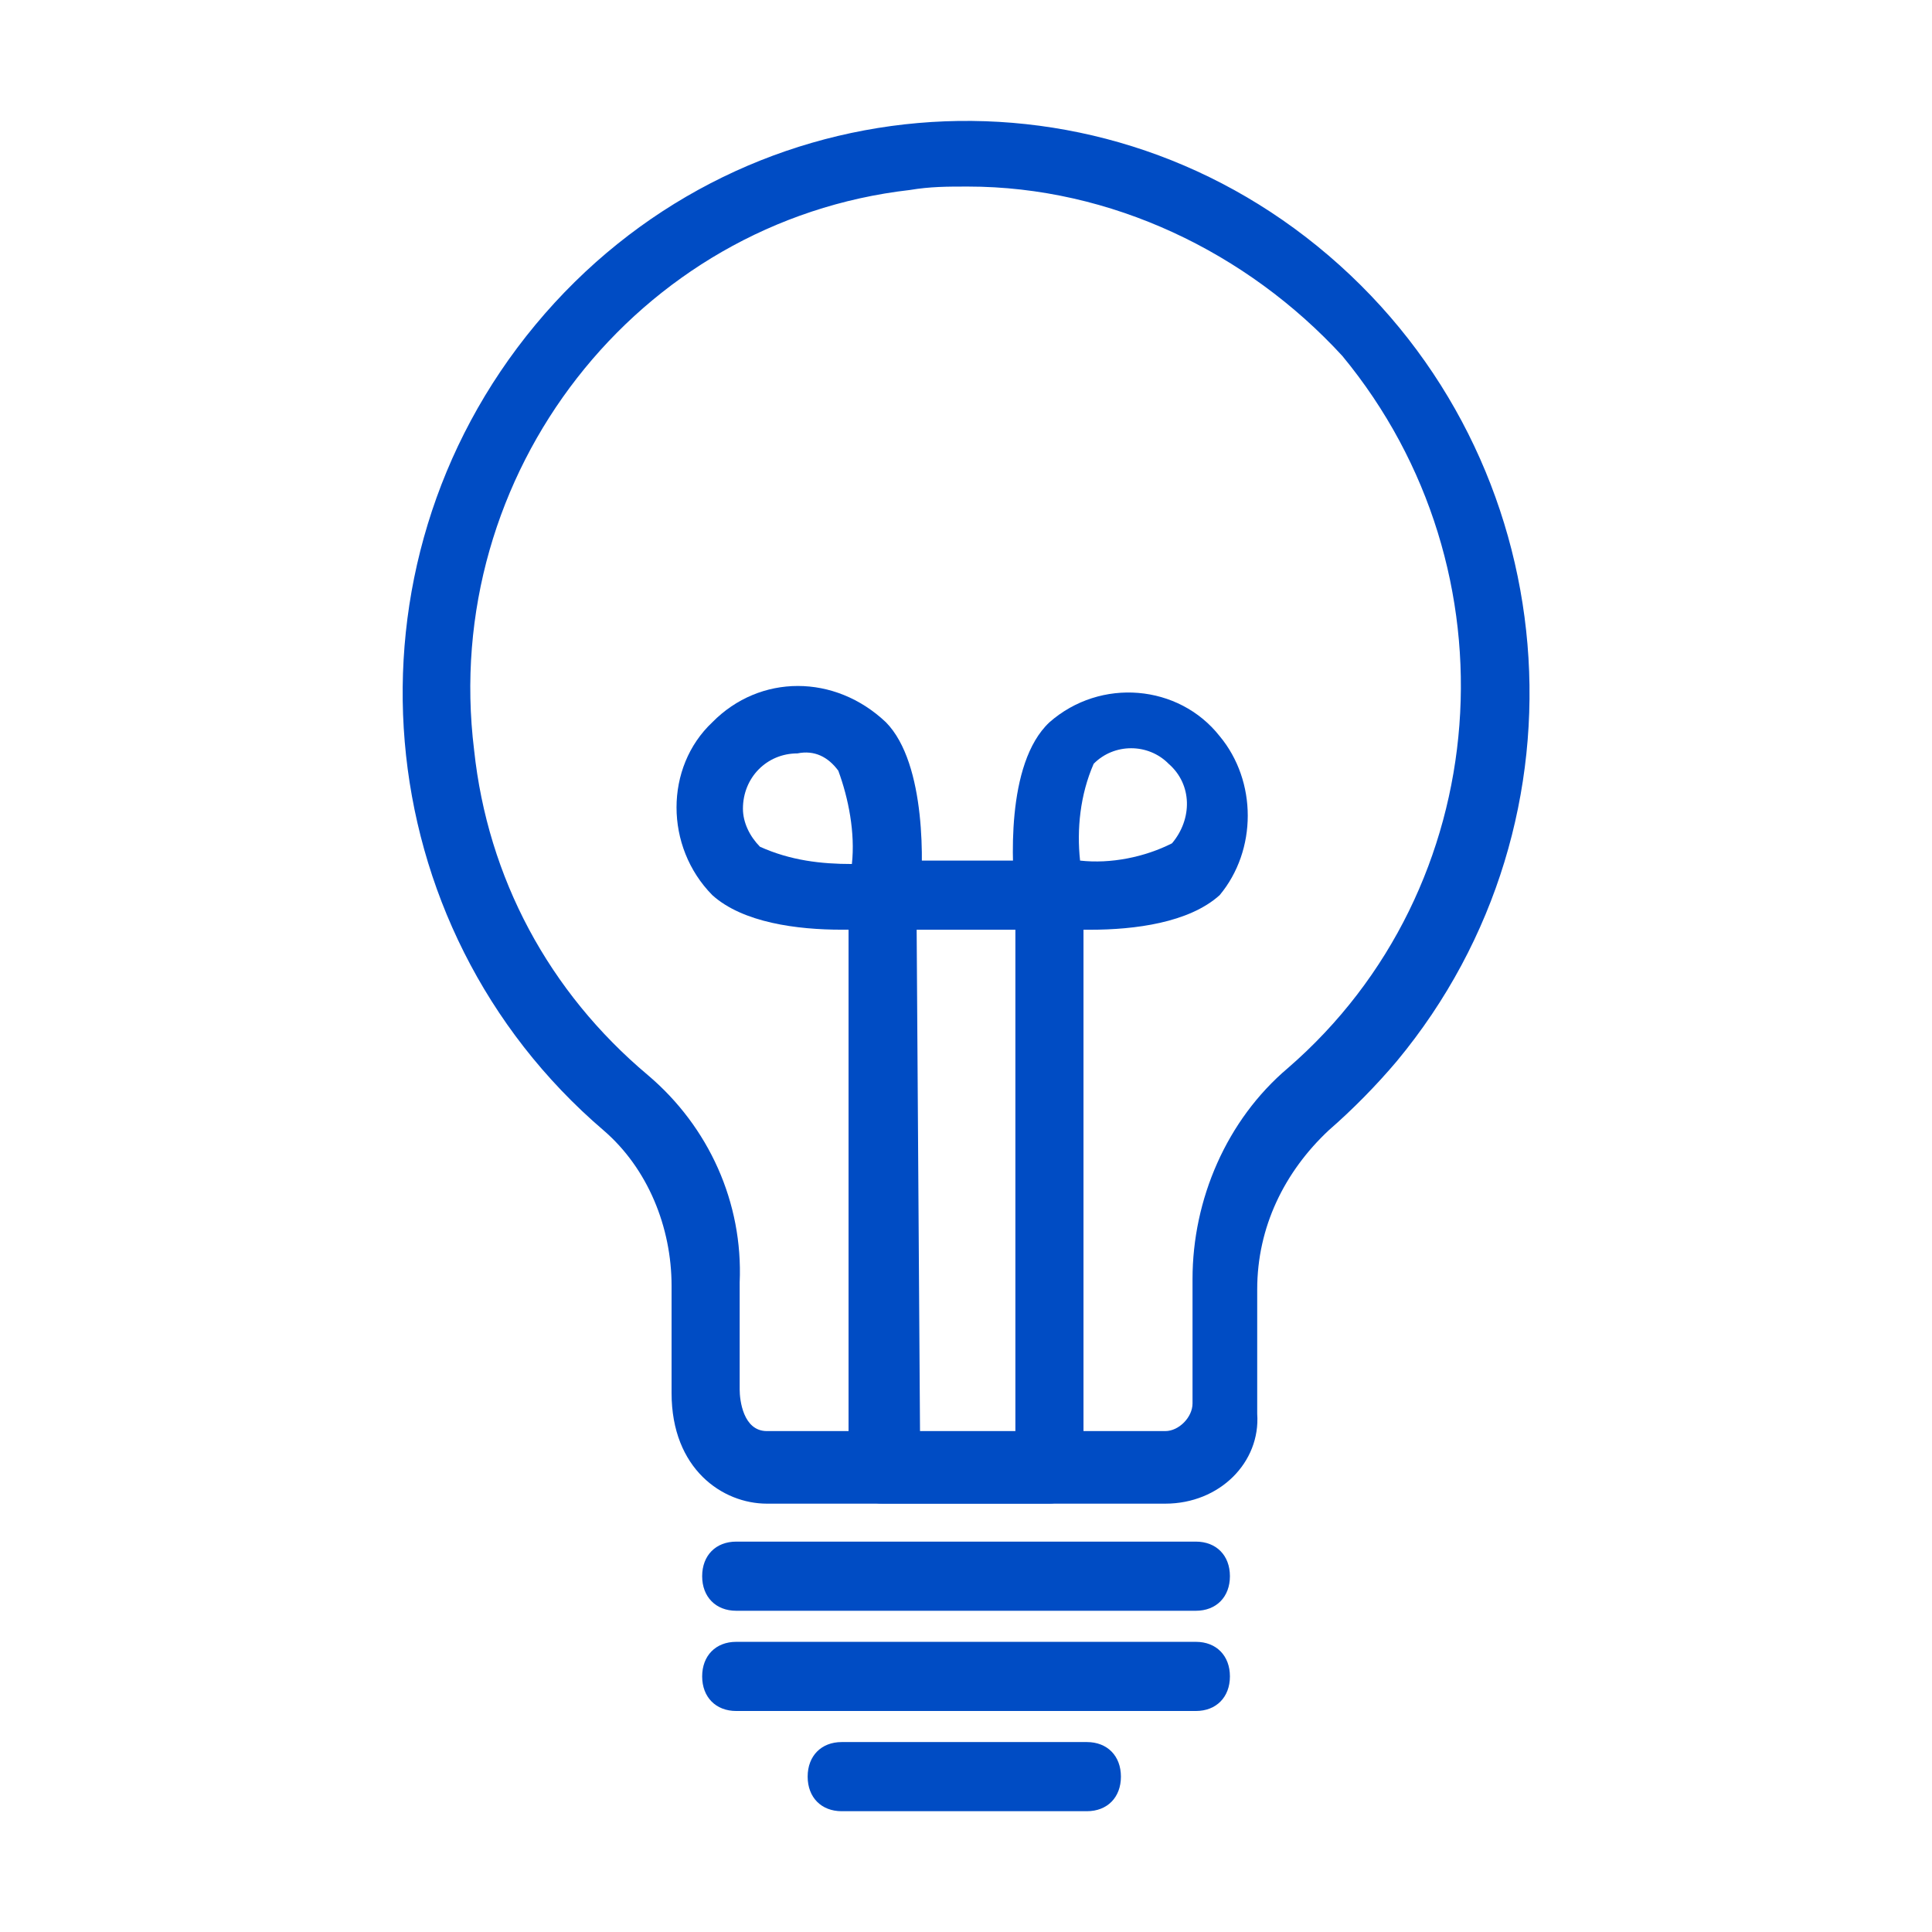 <svg width="48" height="48" viewBox="0 0 48 48" fill="none" xmlns="http://www.w3.org/2000/svg">
<g clip-path="url(#clip0)">
<path d="M28.951 37.358H19.054C17.954 37.358 16.685 36.499 16.685 34.61V31.947C16.685 30.487 16.093 29.027 14.994 28.082C9.072 23.015 8.311 14.082 13.302 8.07C18.293 2.058 27.09 1.285 33.012 6.352C38.933 11.42 39.694 20.352 34.703 26.365C34.196 26.966 33.604 27.567 33.012 28.082C31.912 29.113 31.235 30.487 31.235 32.033V35.125C31.32 36.328 30.305 37.358 28.951 37.358ZM24.045 4.635C23.537 4.635 23.114 4.635 22.607 4.72C15.839 5.493 10.933 11.763 11.779 18.634C12.117 21.812 13.64 24.647 16.093 26.708C17.616 27.997 18.462 29.886 18.377 31.861V34.524C18.377 34.782 18.462 35.555 19.054 35.555H28.951C29.29 35.555 29.628 35.211 29.628 34.868V31.776C29.628 29.8 30.474 27.825 31.997 26.536C37.157 22.07 37.749 14.168 33.35 8.843C30.982 6.266 27.598 4.635 24.045 4.635Z" fill="#004CC4"/>
<path d="M29.711 40.019H18.291C17.784 40.019 17.445 39.675 17.445 39.16C17.445 38.644 17.784 38.301 18.291 38.301H29.711C30.219 38.301 30.557 38.644 30.557 39.16C30.557 39.675 30.219 40.019 29.711 40.019Z" fill="#004CC4"/>
<path d="M29.711 42.509H18.291C17.784 42.509 17.445 42.165 17.445 41.65C17.445 41.135 17.784 40.791 18.291 40.791H29.711C30.219 40.791 30.557 41.135 30.557 41.65C30.557 42.165 30.219 42.509 29.711 42.509Z" fill="#004CC4"/>
<path d="M27.003 44.999H20.912C20.405 44.999 20.066 44.656 20.066 44.14C20.066 43.625 20.405 43.281 20.912 43.281H27.003C27.511 43.281 27.849 43.625 27.849 44.14C27.849 44.656 27.511 44.999 27.003 44.999Z" fill="#004CC4"/>
<path d="M20.911 23.098C19.812 23.098 18.458 22.926 17.697 22.239C16.512 21.037 16.512 19.061 17.697 17.945C18.881 16.742 20.742 16.742 22.011 17.945C23.026 18.976 22.942 21.552 22.857 22.325C22.772 22.755 22.519 23.012 22.096 23.098C21.673 23.098 21.25 23.098 20.911 23.098ZM19.812 18.718C19.05 18.718 18.458 19.319 18.458 20.092C18.458 20.436 18.627 20.779 18.881 21.037C19.642 21.38 20.404 21.466 21.165 21.466C21.25 20.693 21.081 19.834 20.827 19.147C20.573 18.804 20.235 18.632 19.812 18.718Z" fill="#004CC4"/>
<path d="M27.088 23.099C26.665 23.099 26.327 23.099 25.904 23.013C25.565 23.013 25.227 22.669 25.227 22.326C25.142 21.553 24.973 18.976 26.073 17.945C27.342 16.829 29.287 17.001 30.302 18.289C31.233 19.406 31.233 21.123 30.302 22.24C29.541 22.927 28.188 23.099 27.088 23.099ZM26.834 21.381C27.596 21.467 28.441 21.295 29.118 20.952C29.626 20.35 29.626 19.491 29.034 18.976C28.526 18.461 27.68 18.461 27.172 18.976C26.834 19.749 26.75 20.608 26.834 21.381Z" fill="#004CC4"/>
<path d="M26.073 37.356H21.928C21.42 37.356 21.082 37.013 21.082 36.497V22.24C21.082 21.724 21.42 21.381 21.928 21.381H26.073C26.581 21.381 26.919 21.724 26.919 22.24V36.497C26.919 36.927 26.496 37.356 26.073 37.356ZM22.858 35.639H25.227V23.099H22.774L22.858 35.639Z" fill="#004CC4"/>
</g>
<defs>
<clipPath id="clip0">
<rect width="28" height="42" fill="white" transform="translate(10 3)"/>
</clipPath>
</defs>
</svg>
